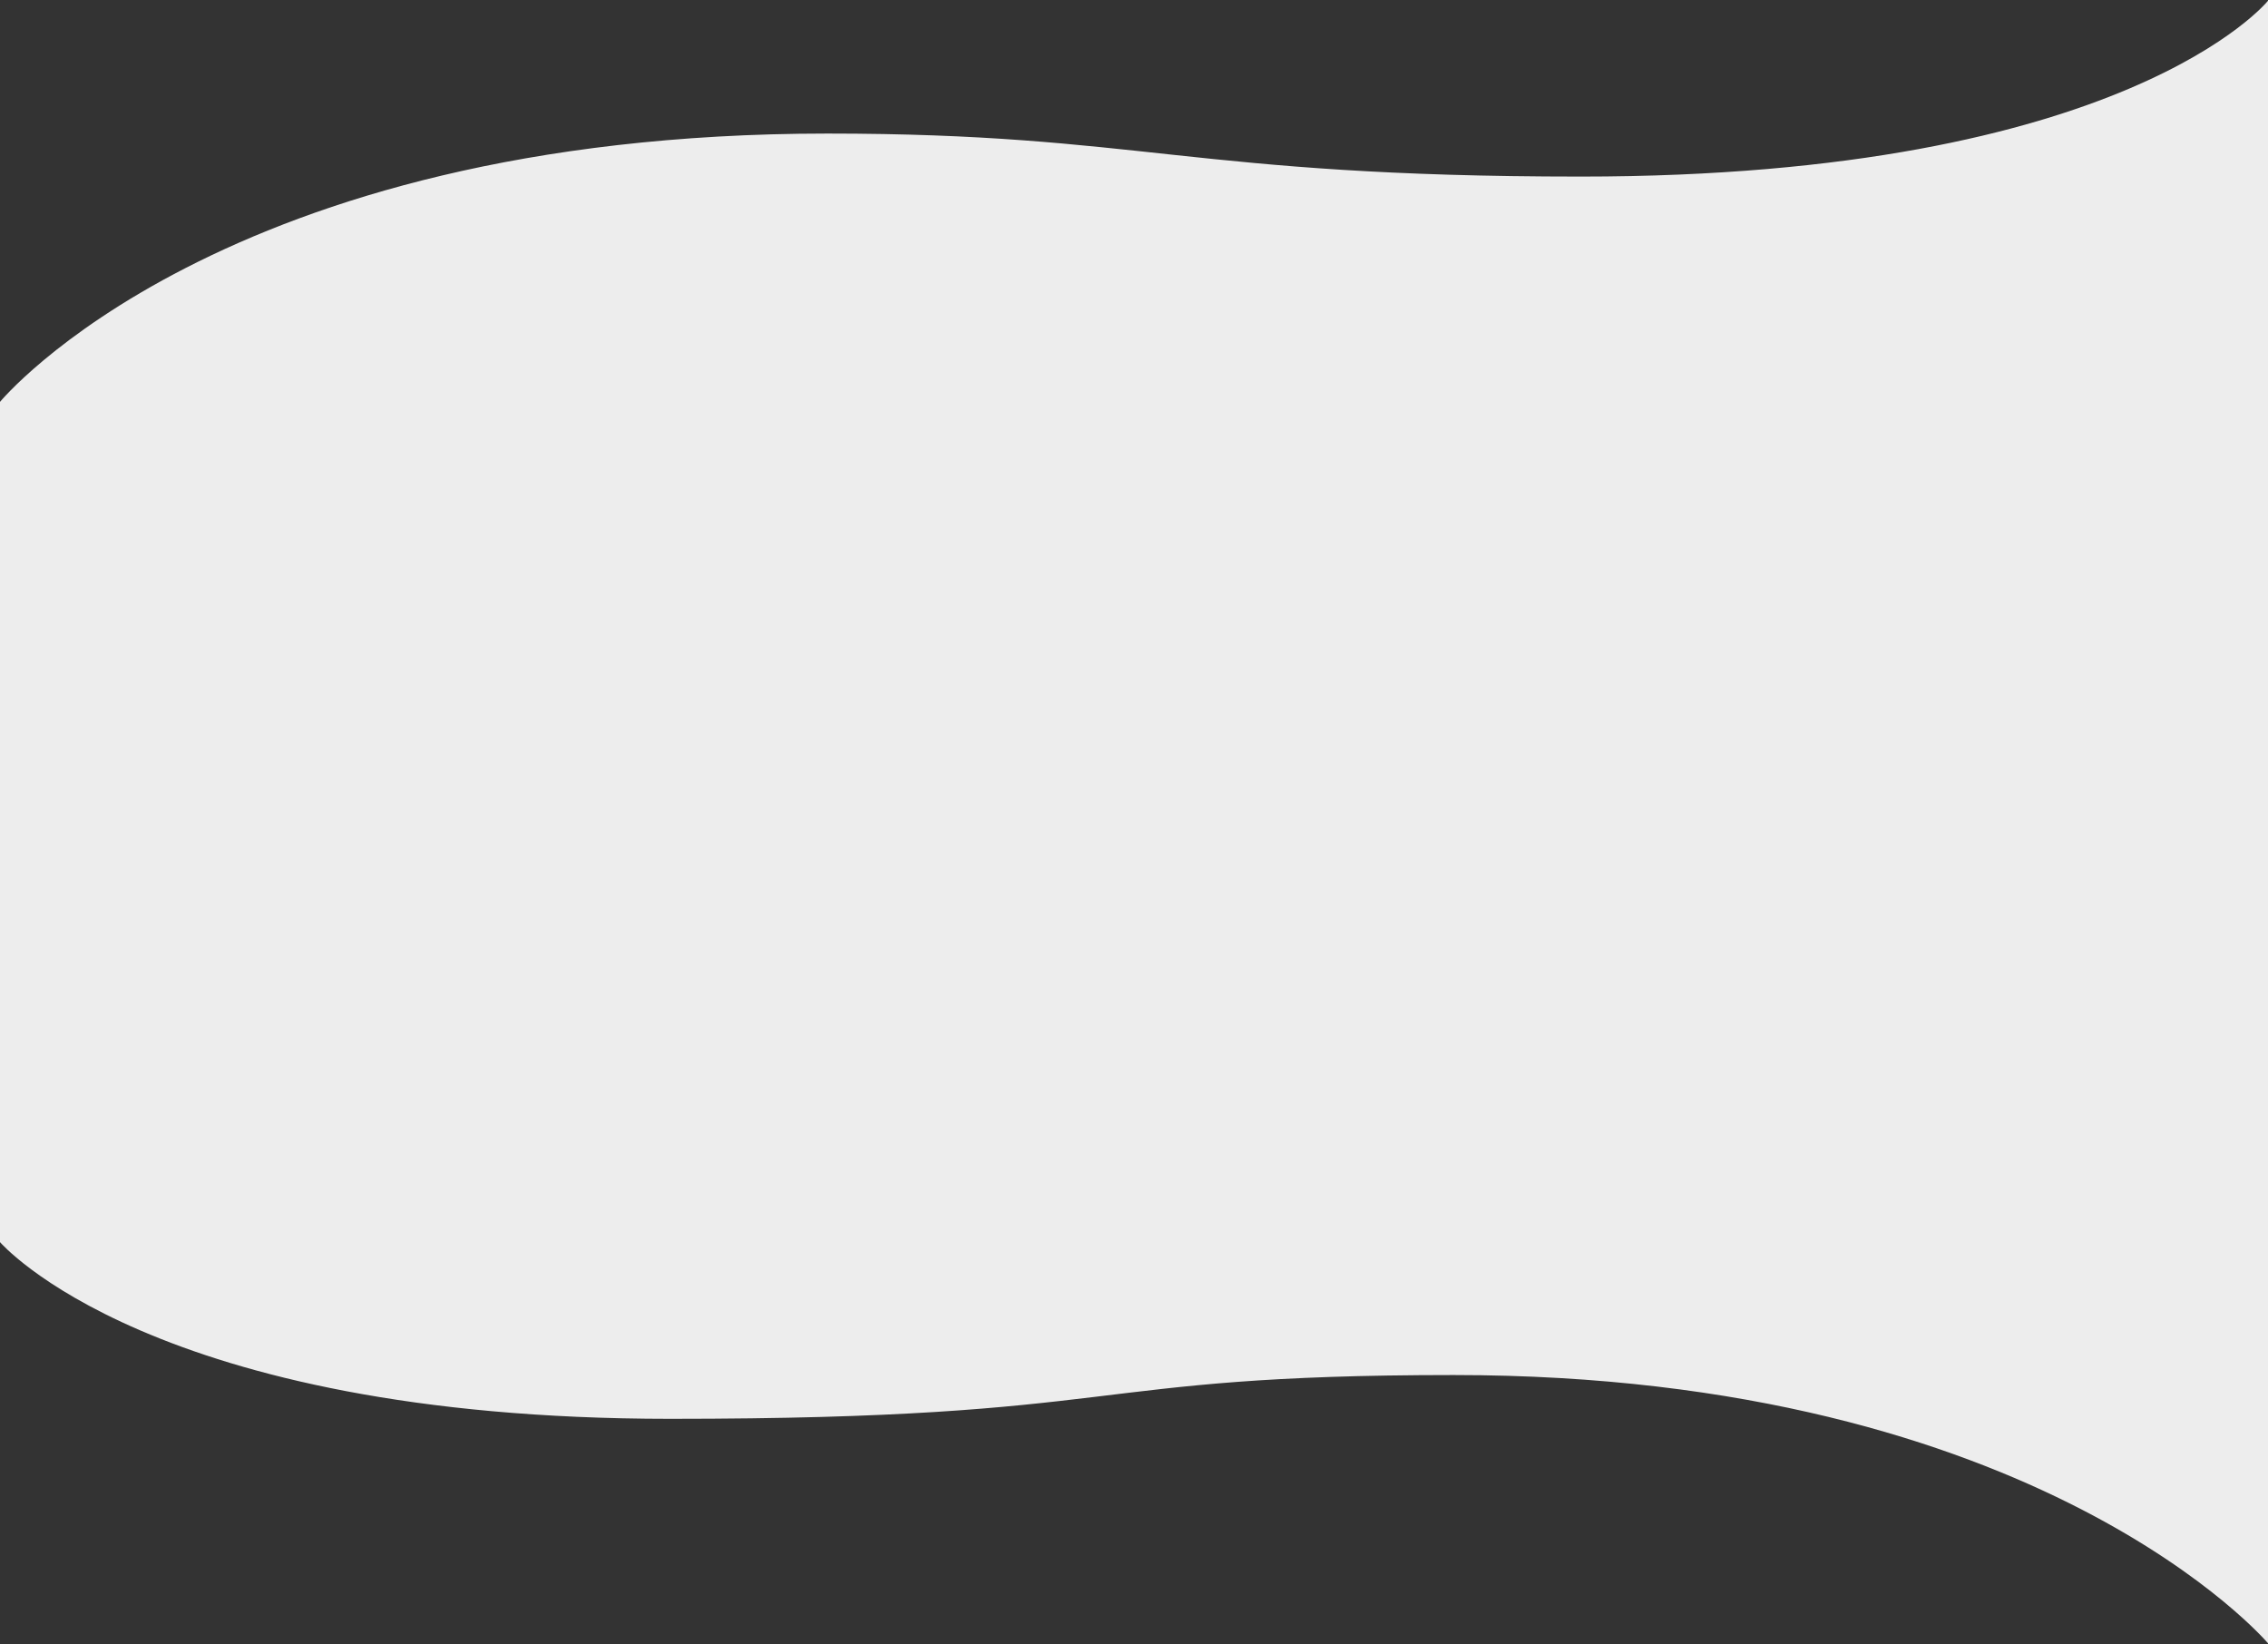 <?xml version="1.0" encoding="UTF-8"?>
<svg xmlns="http://www.w3.org/2000/svg" version="1.1" viewBox="0 0 2086 1512">
  <rect x="0" y="0" width="2086" height="1512" fill="#333333" stroke="none"/>
  <!-- Generator: Adobe Illustrator 28.6.0, SVG Export Plug-In . SVG Version: 1.2.0 Build 709)  -->
  <g>
    <g id="_レイヤー_1" data-name="レイヤー_1">
      <path d="M760.99,122.833c289.011,0,334.011,39.559,693.01,39.559C1956,162.392,2086,.683,2086,.683v1510.573s-209-246.684-748.999-246.684c-347,0-294.002,40.265-720.72,40.265C139.001,1304.837,0,1142.342,0,1142.342V369.597S203.001,122.833,760.99,122.833Z" fill="#ededed"/>
    </g>
  </g>
</svg>